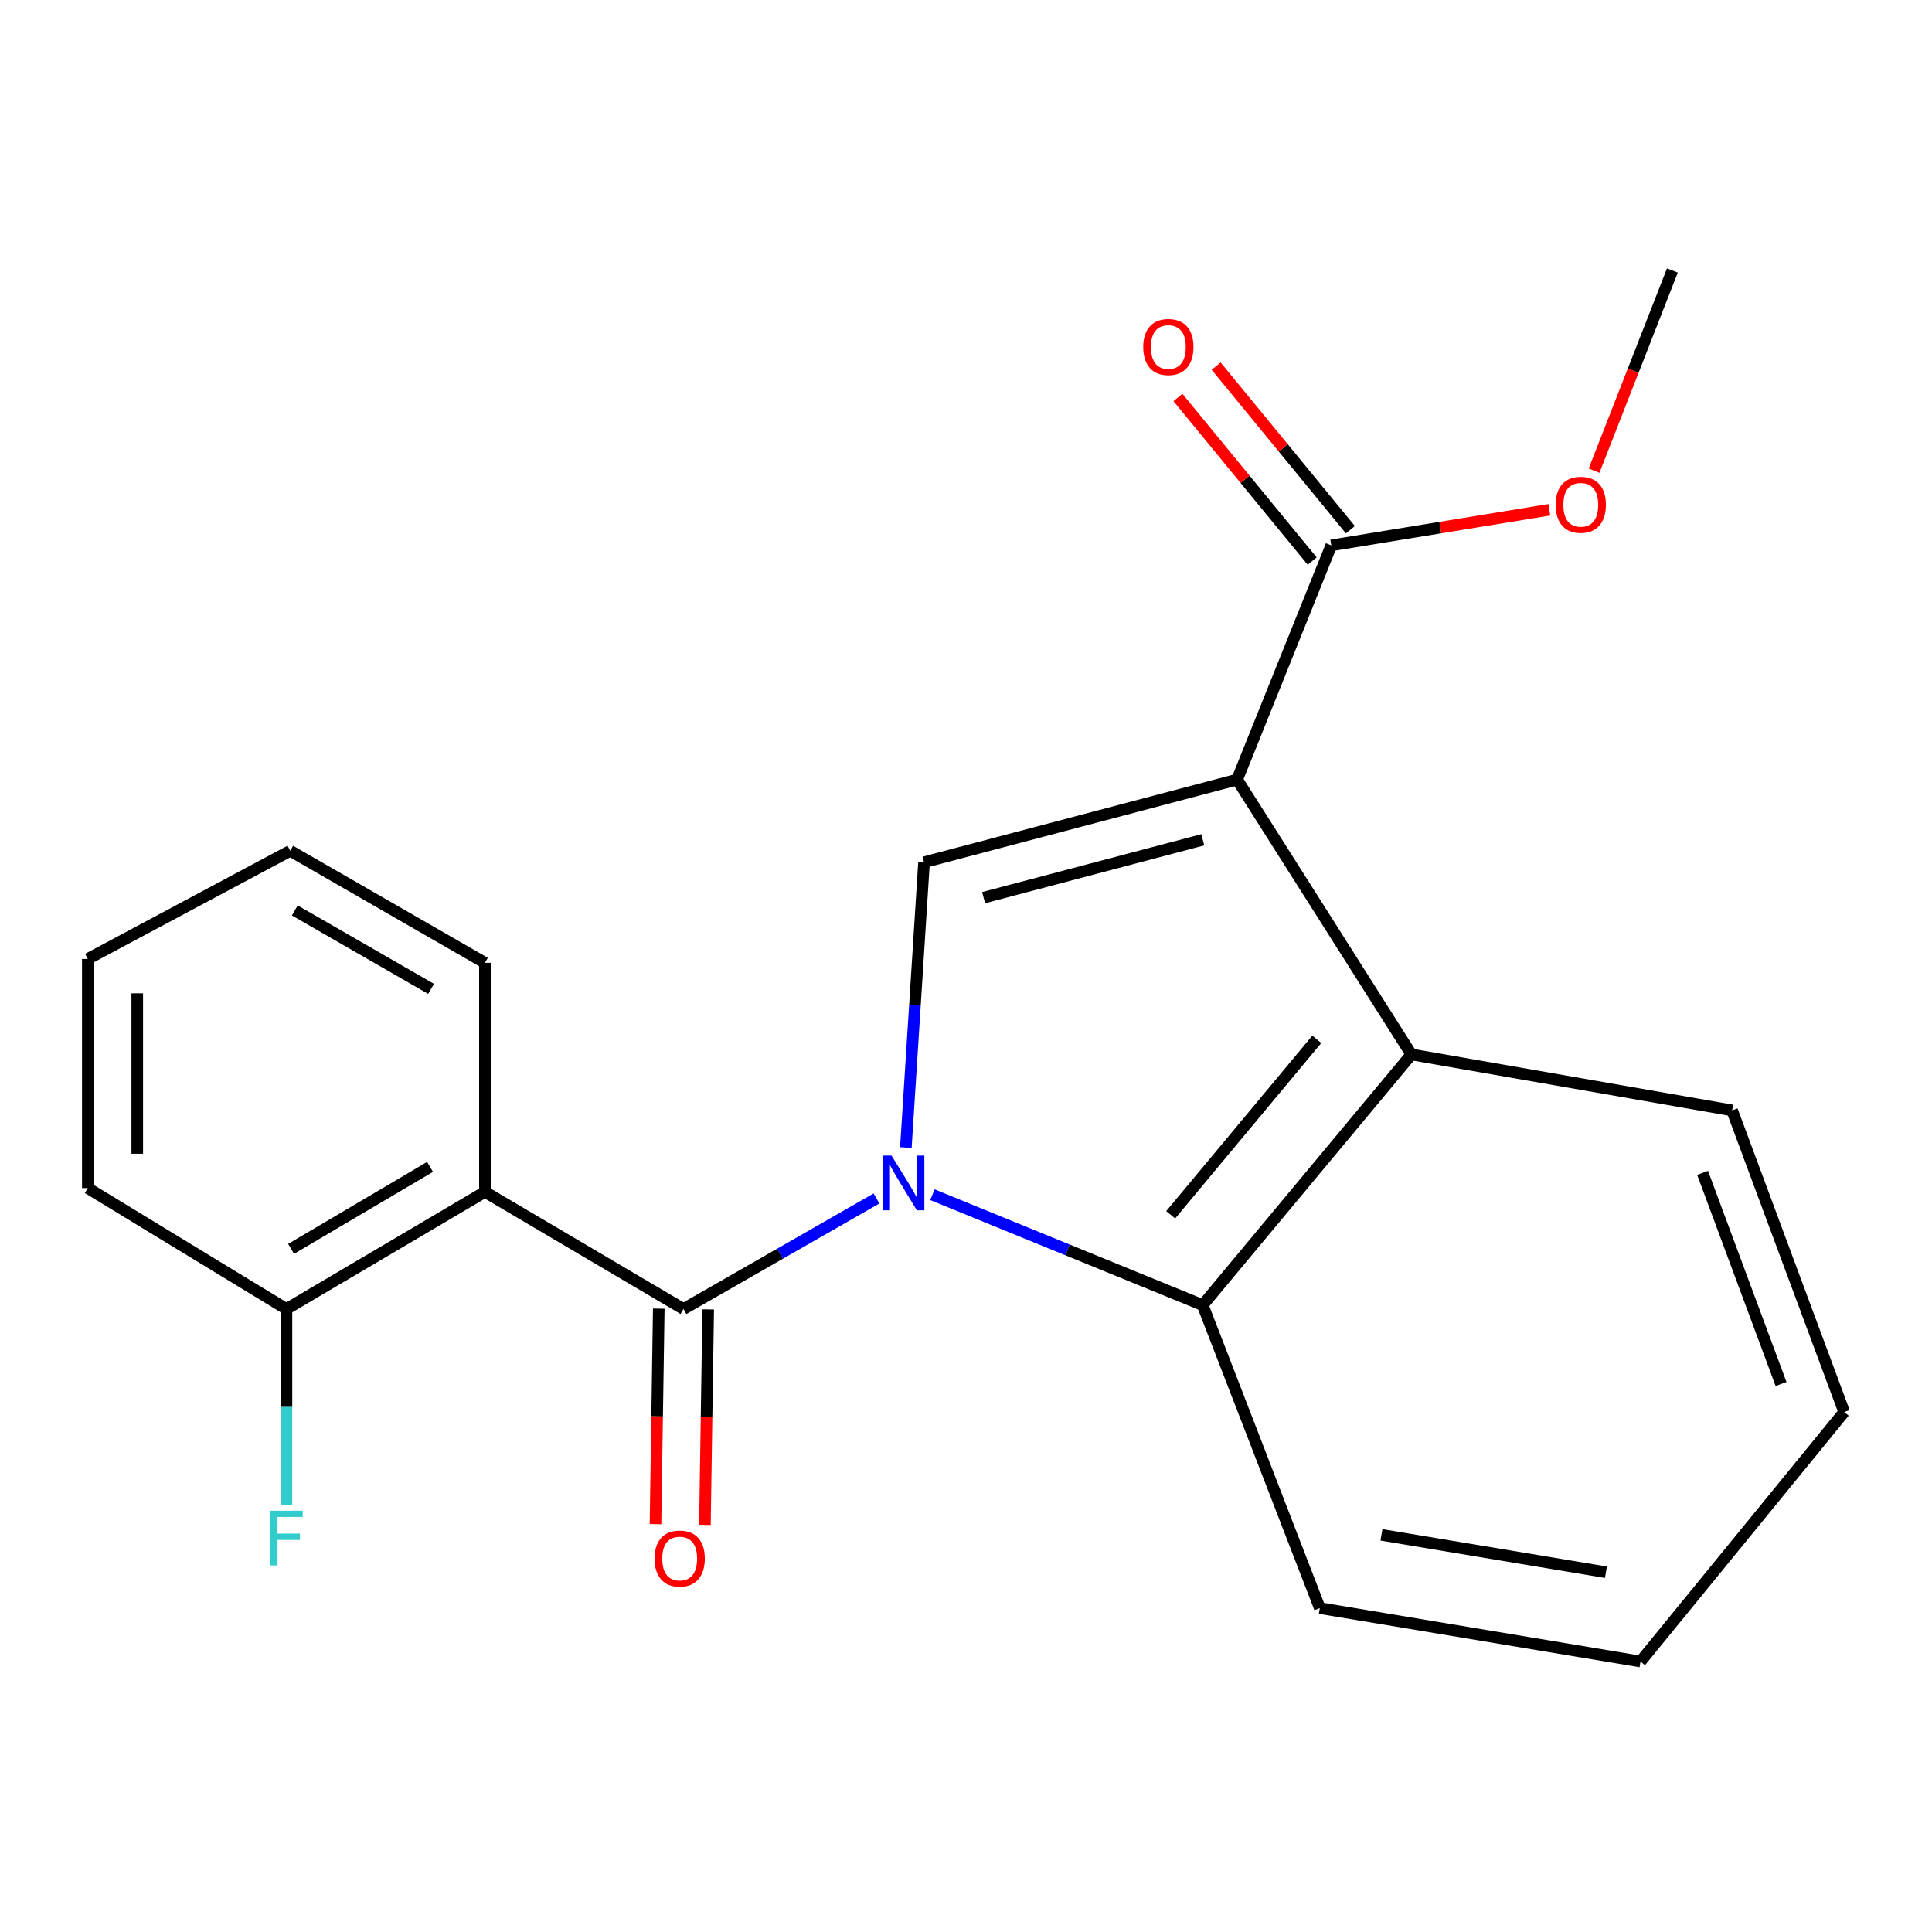 <?xml version='1.0' encoding='iso-8859-1'?>
<svg version='1.1' baseProfile='full'
              xmlns='http://www.w3.org/2000/svg'
                      xmlns:rdkit='http://www.rdkit.org/xml'
                      xmlns:xlink='http://www.w3.org/1999/xlink'
                  xml:space='preserve'
width='1000px' height='1000px' viewBox='0 0 1000 1000'>
<!-- END OF HEADER -->
<rect style='opacity:1.0;fill:#FFFFFF;stroke:none' width='1000' height='1000' x='0' y='0'> </rect>
<path class='bond-1' d='M 453.684,620.321 L 403.726,648.933' style='fill:none;fill-rule:evenodd;stroke:#0000FF;stroke-width:6px;stroke-linecap:butt;stroke-linejoin:miter;stroke-opacity:1' />
<path class='bond-1' d='M 403.726,648.933 L 353.768,677.545' style='fill:none;fill-rule:evenodd;stroke:#000000;stroke-width:6px;stroke-linecap:butt;stroke-linejoin:miter;stroke-opacity:1' />
<path class='bond-2' d='M 468.873,593.972 L 473.577,520.143' style='fill:none;fill-rule:evenodd;stroke:#0000FF;stroke-width:6px;stroke-linecap:butt;stroke-linejoin:miter;stroke-opacity:1' />
<path class='bond-2' d='M 473.577,520.143 L 478.281,446.314' style='fill:none;fill-rule:evenodd;stroke:#000000;stroke-width:6px;stroke-linecap:butt;stroke-linejoin:miter;stroke-opacity:1' />
<path class='bond-3' d='M 482.627,618.385 L 552.568,646.956' style='fill:none;fill-rule:evenodd;stroke:#0000FF;stroke-width:6px;stroke-linecap:butt;stroke-linejoin:miter;stroke-opacity:1' />
<path class='bond-3' d='M 552.568,646.956 L 622.509,675.527' style='fill:none;fill-rule:evenodd;stroke:#000000;stroke-width:6px;stroke-linecap:butt;stroke-linejoin:miter;stroke-opacity:1' />
<path class='bond-0' d='M 640.334,403.516 L 478.281,446.314' style='fill:none;fill-rule:evenodd;stroke:#000000;stroke-width:6px;stroke-linecap:butt;stroke-linejoin:miter;stroke-opacity:1' />
<path class='bond-0' d='M 622.559,434.673 L 509.122,464.631' style='fill:none;fill-rule:evenodd;stroke:#000000;stroke-width:6px;stroke-linecap:butt;stroke-linejoin:miter;stroke-opacity:1' />
<path class='bond-6' d='M 640.334,403.516 L 689.073,282.286' style='fill:none;fill-rule:evenodd;stroke:#000000;stroke-width:6px;stroke-linecap:butt;stroke-linejoin:miter;stroke-opacity:1' />
<path class='bond-21' d='M 640.334,403.516 L 730.549,545.783' style='fill:none;fill-rule:evenodd;stroke:#000000;stroke-width:6px;stroke-linecap:butt;stroke-linejoin:miter;stroke-opacity:1' />
<path class='bond-5' d='M 353.768,677.545 L 251.001,616.923' style='fill:none;fill-rule:evenodd;stroke:#000000;stroke-width:6px;stroke-linecap:butt;stroke-linejoin:miter;stroke-opacity:1' />
<path class='bond-7' d='M 340.977,677.351 L 340.129,733.116' style='fill:none;fill-rule:evenodd;stroke:#000000;stroke-width:6px;stroke-linecap:butt;stroke-linejoin:miter;stroke-opacity:1' />
<path class='bond-7' d='M 340.129,733.116 L 339.282,788.88' style='fill:none;fill-rule:evenodd;stroke:#FF0000;stroke-width:6px;stroke-linecap:butt;stroke-linejoin:miter;stroke-opacity:1' />
<path class='bond-7' d='M 366.559,677.74 L 365.711,733.504' style='fill:none;fill-rule:evenodd;stroke:#000000;stroke-width:6px;stroke-linecap:butt;stroke-linejoin:miter;stroke-opacity:1' />
<path class='bond-7' d='M 365.711,733.504 L 364.864,789.269' style='fill:none;fill-rule:evenodd;stroke:#FF0000;stroke-width:6px;stroke-linecap:butt;stroke-linejoin:miter;stroke-opacity:1' />
<path class='bond-4' d='M 622.509,675.527 L 730.549,545.783' style='fill:none;fill-rule:evenodd;stroke:#000000;stroke-width:6px;stroke-linecap:butt;stroke-linejoin:miter;stroke-opacity:1' />
<path class='bond-4' d='M 605.947,628.779 L 681.575,537.958' style='fill:none;fill-rule:evenodd;stroke:#000000;stroke-width:6px;stroke-linecap:butt;stroke-linejoin:miter;stroke-opacity:1' />
<path class='bond-13' d='M 622.509,675.527 L 683.132,832.349' style='fill:none;fill-rule:evenodd;stroke:#000000;stroke-width:6px;stroke-linecap:butt;stroke-linejoin:miter;stroke-opacity:1' />
<path class='bond-14' d='M 730.549,545.783 L 896.539,574.737' style='fill:none;fill-rule:evenodd;stroke:#000000;stroke-width:6px;stroke-linecap:butt;stroke-linejoin:miter;stroke-opacity:1' />
<path class='bond-8' d='M 251.001,616.923 L 148.263,677.545' style='fill:none;fill-rule:evenodd;stroke:#000000;stroke-width:6px;stroke-linecap:butt;stroke-linejoin:miter;stroke-opacity:1' />
<path class='bond-8' d='M 222.589,603.982 L 150.672,646.417' style='fill:none;fill-rule:evenodd;stroke:#000000;stroke-width:6px;stroke-linecap:butt;stroke-linejoin:miter;stroke-opacity:1' />
<path class='bond-12' d='M 251.001,616.923 L 251.001,498.365' style='fill:none;fill-rule:evenodd;stroke:#000000;stroke-width:6px;stroke-linecap:butt;stroke-linejoin:miter;stroke-opacity:1' />
<path class='bond-9' d='M 698.961,274.17 L 664.217,231.836' style='fill:none;fill-rule:evenodd;stroke:#000000;stroke-width:6px;stroke-linecap:butt;stroke-linejoin:miter;stroke-opacity:1' />
<path class='bond-9' d='M 664.217,231.836 L 629.472,189.501' style='fill:none;fill-rule:evenodd;stroke:#FF0000;stroke-width:6px;stroke-linecap:butt;stroke-linejoin:miter;stroke-opacity:1' />
<path class='bond-9' d='M 679.184,290.402 L 644.44,248.067' style='fill:none;fill-rule:evenodd;stroke:#000000;stroke-width:6px;stroke-linecap:butt;stroke-linejoin:miter;stroke-opacity:1' />
<path class='bond-9' d='M 644.44,248.067 L 609.695,205.733' style='fill:none;fill-rule:evenodd;stroke:#FF0000;stroke-width:6px;stroke-linecap:butt;stroke-linejoin:miter;stroke-opacity:1' />
<path class='bond-10' d='M 689.073,282.286 L 745.504,273.068' style='fill:none;fill-rule:evenodd;stroke:#000000;stroke-width:6px;stroke-linecap:butt;stroke-linejoin:miter;stroke-opacity:1' />
<path class='bond-10' d='M 745.504,273.068 L 801.935,263.851' style='fill:none;fill-rule:evenodd;stroke:#FF0000;stroke-width:6px;stroke-linecap:butt;stroke-linejoin:miter;stroke-opacity:1' />
<path class='bond-11' d='M 148.263,677.545 L 148.263,728.262' style='fill:none;fill-rule:evenodd;stroke:#000000;stroke-width:6px;stroke-linecap:butt;stroke-linejoin:miter;stroke-opacity:1' />
<path class='bond-11' d='M 148.263,728.262 L 148.263,778.979' style='fill:none;fill-rule:evenodd;stroke:#33CCCC;stroke-width:6px;stroke-linecap:butt;stroke-linejoin:miter;stroke-opacity:1' />
<path class='bond-15' d='M 148.263,677.545 L 45.455,614.962' style='fill:none;fill-rule:evenodd;stroke:#000000;stroke-width:6px;stroke-linecap:butt;stroke-linejoin:miter;stroke-opacity:1' />
<path class='bond-16' d='M 825.082,243.619 L 845.353,191.812' style='fill:none;fill-rule:evenodd;stroke:#FF0000;stroke-width:6px;stroke-linecap:butt;stroke-linejoin:miter;stroke-opacity:1' />
<path class='bond-16' d='M 845.353,191.812 L 865.623,140.005' style='fill:none;fill-rule:evenodd;stroke:#000000;stroke-width:6px;stroke-linecap:butt;stroke-linejoin:miter;stroke-opacity:1' />
<path class='bond-17' d='M 251.001,498.365 L 150.225,440.373' style='fill:none;fill-rule:evenodd;stroke:#000000;stroke-width:6px;stroke-linecap:butt;stroke-linejoin:miter;stroke-opacity:1' />
<path class='bond-17' d='M 223.124,511.842 L 152.58,471.247' style='fill:none;fill-rule:evenodd;stroke:#000000;stroke-width:6px;stroke-linecap:butt;stroke-linejoin:miter;stroke-opacity:1' />
<path class='bond-18' d='M 683.132,832.349 L 849.121,859.995' style='fill:none;fill-rule:evenodd;stroke:#000000;stroke-width:6px;stroke-linecap:butt;stroke-linejoin:miter;stroke-opacity:1' />
<path class='bond-18' d='M 715.036,794.433 L 831.228,813.786' style='fill:none;fill-rule:evenodd;stroke:#000000;stroke-width:6px;stroke-linecap:butt;stroke-linejoin:miter;stroke-opacity:1' />
<path class='bond-22' d='M 896.539,574.737 L 954.545,730.862' style='fill:none;fill-rule:evenodd;stroke:#000000;stroke-width:6px;stroke-linecap:butt;stroke-linejoin:miter;stroke-opacity:1' />
<path class='bond-22' d='M 881.257,607.066 L 921.861,716.354' style='fill:none;fill-rule:evenodd;stroke:#000000;stroke-width:6px;stroke-linecap:butt;stroke-linejoin:miter;stroke-opacity:1' />
<path class='bond-23' d='M 45.455,614.962 L 45.455,496.347' style='fill:none;fill-rule:evenodd;stroke:#000000;stroke-width:6px;stroke-linecap:butt;stroke-linejoin:miter;stroke-opacity:1' />
<path class='bond-23' d='M 71.04,597.17 L 71.04,514.139' style='fill:none;fill-rule:evenodd;stroke:#000000;stroke-width:6px;stroke-linecap:butt;stroke-linejoin:miter;stroke-opacity:1' />
<path class='bond-20' d='M 150.225,440.373 L 45.455,496.347' style='fill:none;fill-rule:evenodd;stroke:#000000;stroke-width:6px;stroke-linecap:butt;stroke-linejoin:miter;stroke-opacity:1' />
<path class='bond-19' d='M 849.121,859.995 L 954.545,730.862' style='fill:none;fill-rule:evenodd;stroke:#000000;stroke-width:6px;stroke-linecap:butt;stroke-linejoin:miter;stroke-opacity:1' />
<path  class='atom-0' d='M 461.446 598.13
L 470.726 613.13
Q 471.646 614.61, 473.126 617.29
Q 474.606 619.97, 474.686 620.13
L 474.686 598.13
L 478.446 598.13
L 478.446 626.45
L 474.566 626.45
L 464.606 610.05
Q 463.446 608.13, 462.206 605.93
Q 461.006 603.73, 460.646 603.05
L 460.646 626.45
L 456.966 626.45
L 456.966 598.13
L 461.446 598.13
' fill='#0000FF'/>
<path  class='atom-8' d='M 338.806 806.702
Q 338.806 799.902, 342.166 796.102
Q 345.526 792.302, 351.806 792.302
Q 358.086 792.302, 361.446 796.102
Q 364.806 799.902, 364.806 806.702
Q 364.806 813.582, 361.406 817.502
Q 358.006 821.382, 351.806 821.382
Q 345.566 821.382, 342.166 817.502
Q 338.806 813.622, 338.806 806.702
M 351.806 818.182
Q 356.126 818.182, 358.446 815.302
Q 360.806 812.382, 360.806 806.702
Q 360.806 801.142, 358.446 798.342
Q 356.126 795.502, 351.806 795.502
Q 347.486 795.502, 345.126 798.302
Q 342.806 801.102, 342.806 806.702
Q 342.806 812.422, 345.126 815.302
Q 347.486 818.182, 351.806 818.182
' fill='#FF0000'/>
<path  class='atom-10' d='M 591.742 179.614
Q 591.742 172.814, 595.102 169.014
Q 598.462 165.214, 604.742 165.214
Q 611.022 165.214, 614.382 169.014
Q 617.742 172.814, 617.742 179.614
Q 617.742 186.494, 614.342 190.414
Q 610.942 194.294, 604.742 194.294
Q 598.502 194.294, 595.102 190.414
Q 591.742 186.534, 591.742 179.614
M 604.742 191.094
Q 609.062 191.094, 611.382 188.214
Q 613.742 185.294, 613.742 179.614
Q 613.742 174.054, 611.382 171.254
Q 609.062 168.414, 604.742 168.414
Q 600.422 168.414, 598.062 171.214
Q 595.742 174.014, 595.742 179.614
Q 595.742 185.334, 598.062 188.214
Q 600.422 191.094, 604.742 191.094
' fill='#FF0000'/>
<path  class='atom-11' d='M 805.206 261.273
Q 805.206 254.473, 808.566 250.673
Q 811.926 246.873, 818.206 246.873
Q 824.486 246.873, 827.846 250.673
Q 831.206 254.473, 831.206 261.273
Q 831.206 268.153, 827.806 272.073
Q 824.406 275.953, 818.206 275.953
Q 811.966 275.953, 808.566 272.073
Q 805.206 268.193, 805.206 261.273
M 818.206 272.753
Q 822.526 272.753, 824.846 269.873
Q 827.206 266.953, 827.206 261.273
Q 827.206 255.713, 824.846 252.913
Q 822.526 250.073, 818.206 250.073
Q 813.886 250.073, 811.526 252.873
Q 809.206 255.673, 809.206 261.273
Q 809.206 266.993, 811.526 269.873
Q 813.886 272.753, 818.206 272.753
' fill='#FF0000'/>
<path  class='atom-12' d='M 139.843 781.943
L 156.683 781.943
L 156.683 785.183
L 143.643 785.183
L 143.643 793.783
L 155.243 793.783
L 155.243 797.063
L 143.643 797.063
L 143.643 810.263
L 139.843 810.263
L 139.843 781.943
' fill='#33CCCC'/>
</svg>
